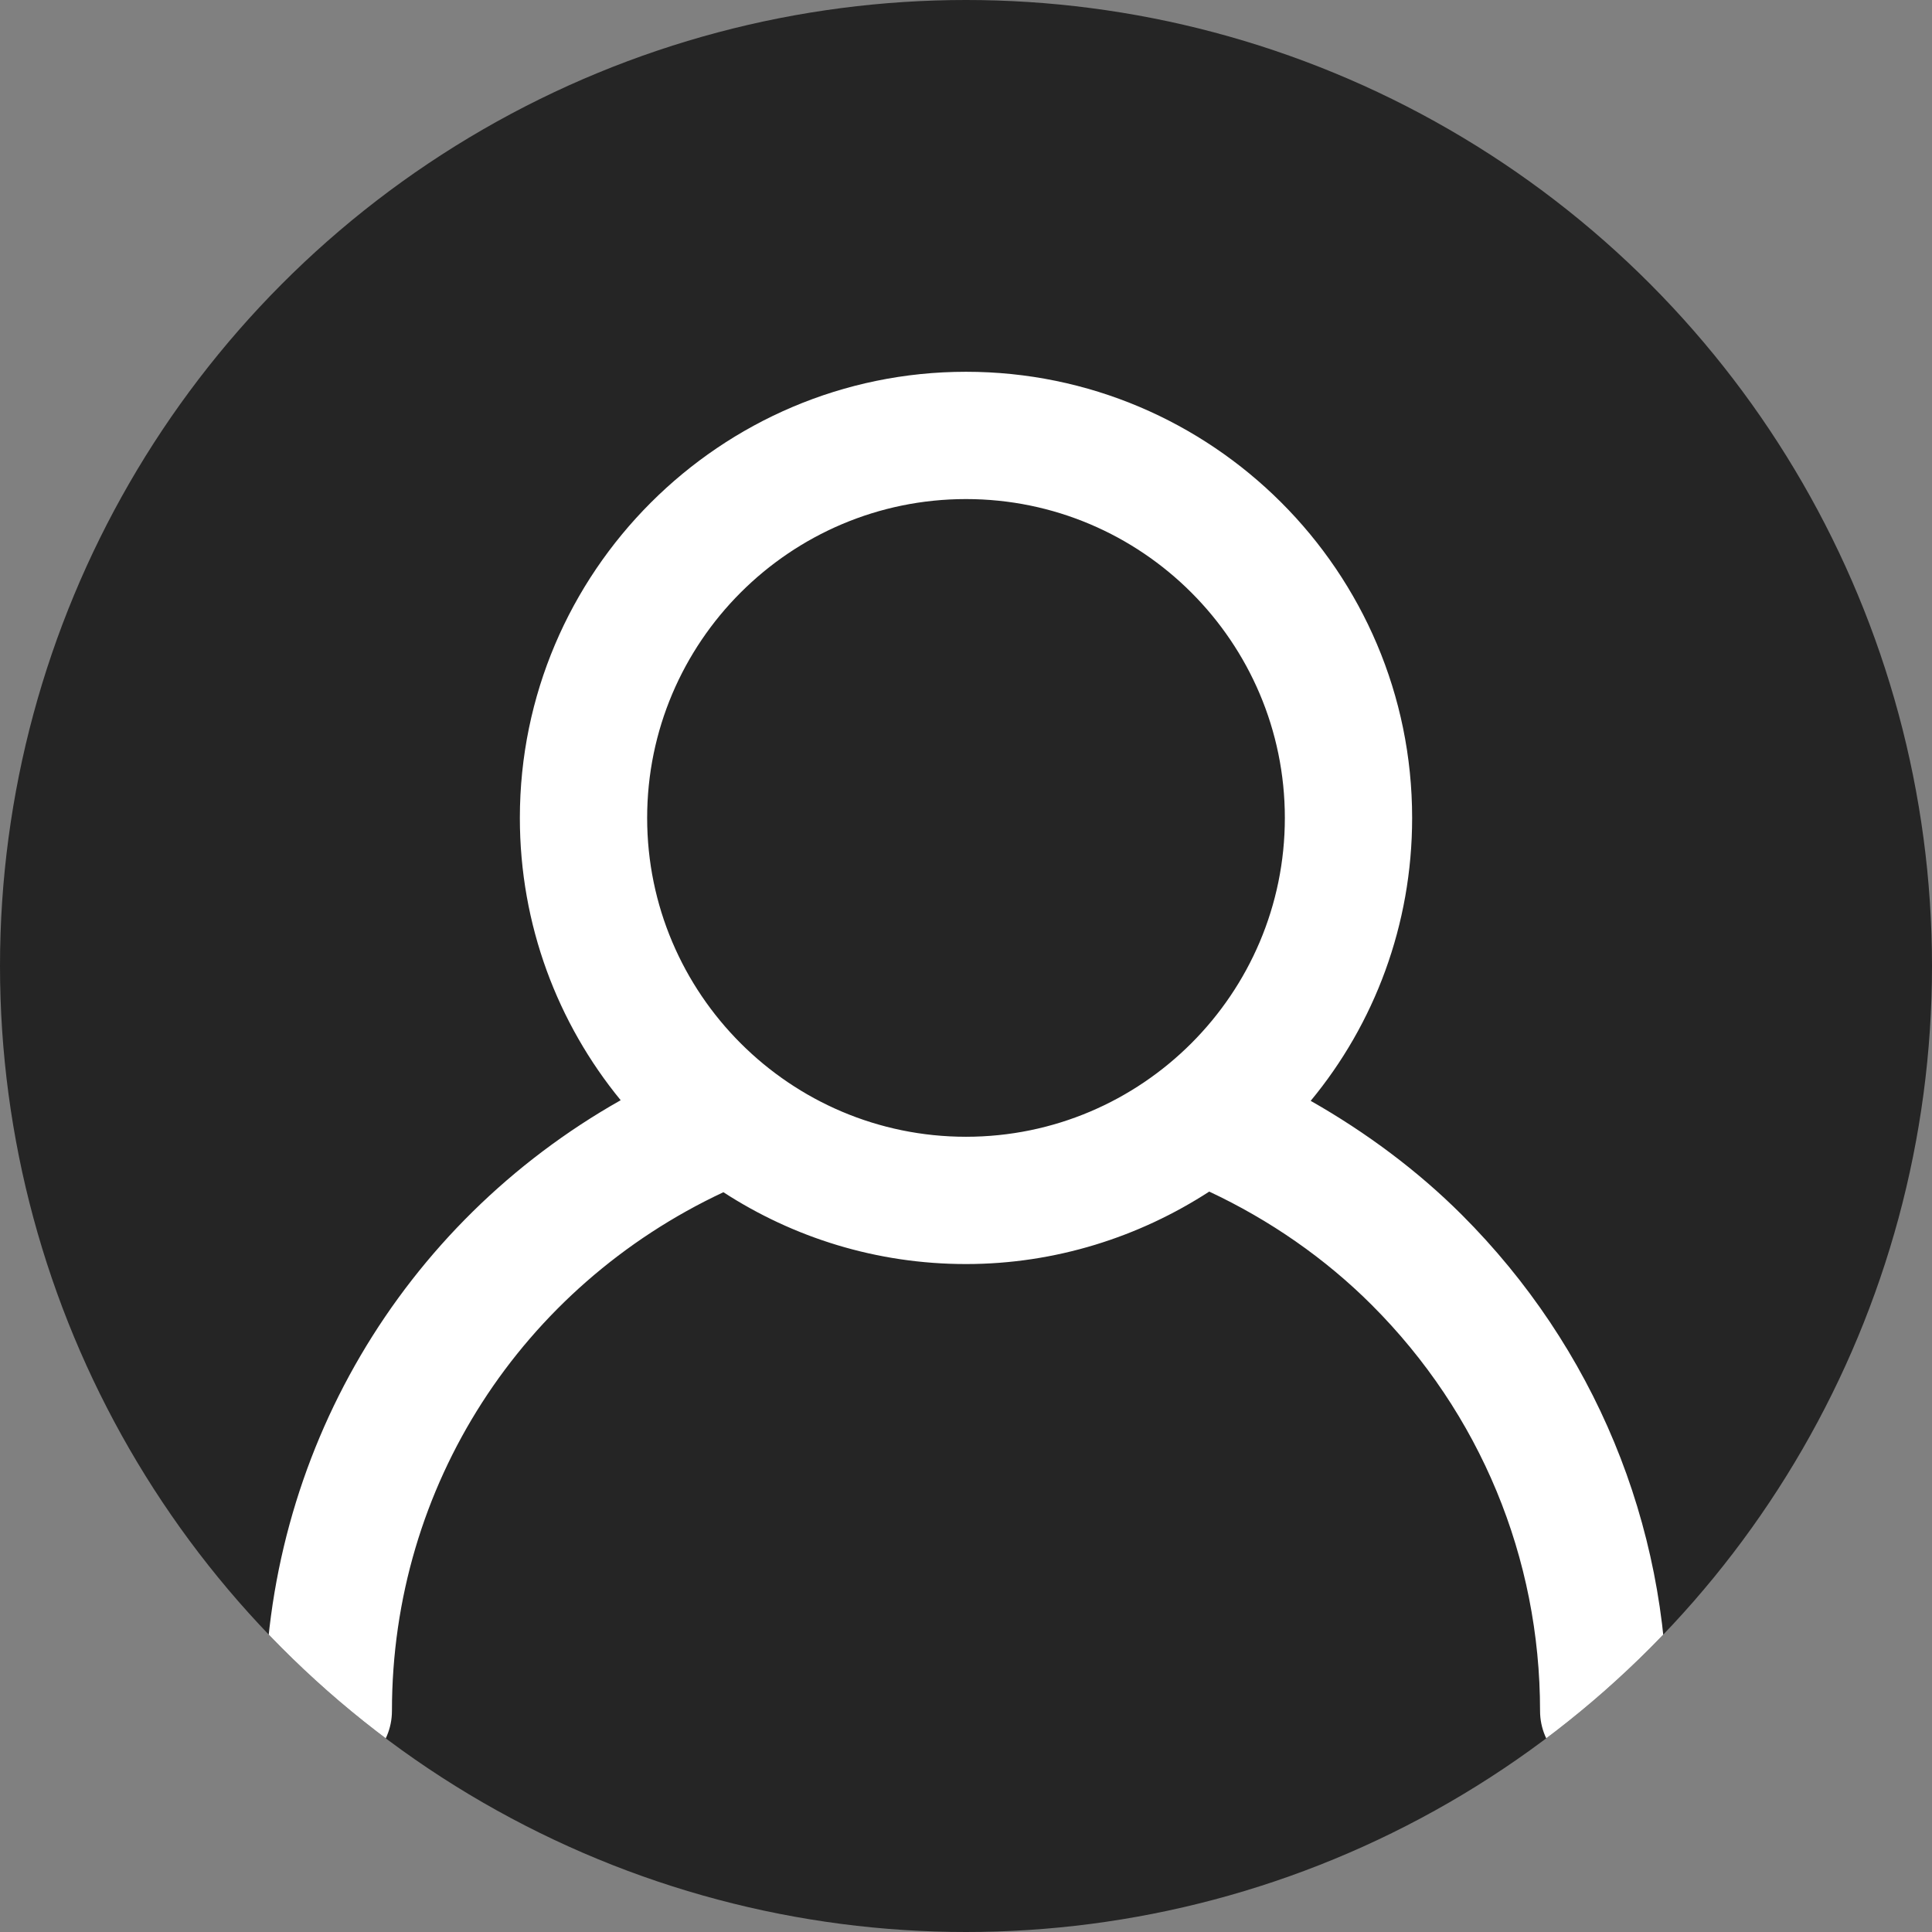 <?xml version="1.0" encoding="UTF-8"?><svg id="_レイヤー_2" xmlns="http://www.w3.org/2000/svg" xmlns:xlink="http://www.w3.org/1999/xlink" viewBox="0 0 30.66 30.66"><rect x="0" y="0" width="30.66" height="30.66" fill="#808080" stroke="none"/><defs><style>.cls-1{fill:none;}.cls-2{clip-path:url(#clippath);}.cls-3{fill:#fff;}.cls-4{fill:#252525;}</style><clipPath id="clippath"><circle class="cls-1" cx="15.33" cy="15.33" r="15.33"/></clipPath></defs><g id="text"><g class="cls-2"><circle class="cls-4" cx="15.33" cy="15.33" r="15.33"/><path class="cls-3" d="m4.2,27.15c0,.56.45,1.01,1.01,1.01s1.01-.45,1.01-1.01c0-3.57,2.06-6.73,5.26-8.23,1.11.72,2.43,1.14,3.85,1.14s2.75-.43,3.86-1.15c.96.45,1.84,1.06,2.58,1.8,1.72,1.72,2.67,4.01,2.67,6.44,0,.56.45,1.01,1.01,1.01s1.01-.45,1.01-1.01c0-2.97-1.16-5.77-3.26-7.87-.7-.7-1.52-1.31-2.4-1.81,1.01-1.22,1.61-2.79,1.61-4.49,0-3.91-3.18-7.08-7.08-7.08s-7.08,3.18-7.08,7.08c0,1.7.6,3.26,1.6,4.48-3.47,1.96-5.65,5.61-5.65,9.69ZM15.33,7.92c2.79,0,5.06,2.27,5.06,5.06s-2.27,5.06-5.06,5.06-5.06-2.27-5.06-5.06,2.27-5.06,5.06-5.06Z"/></g></g></svg>